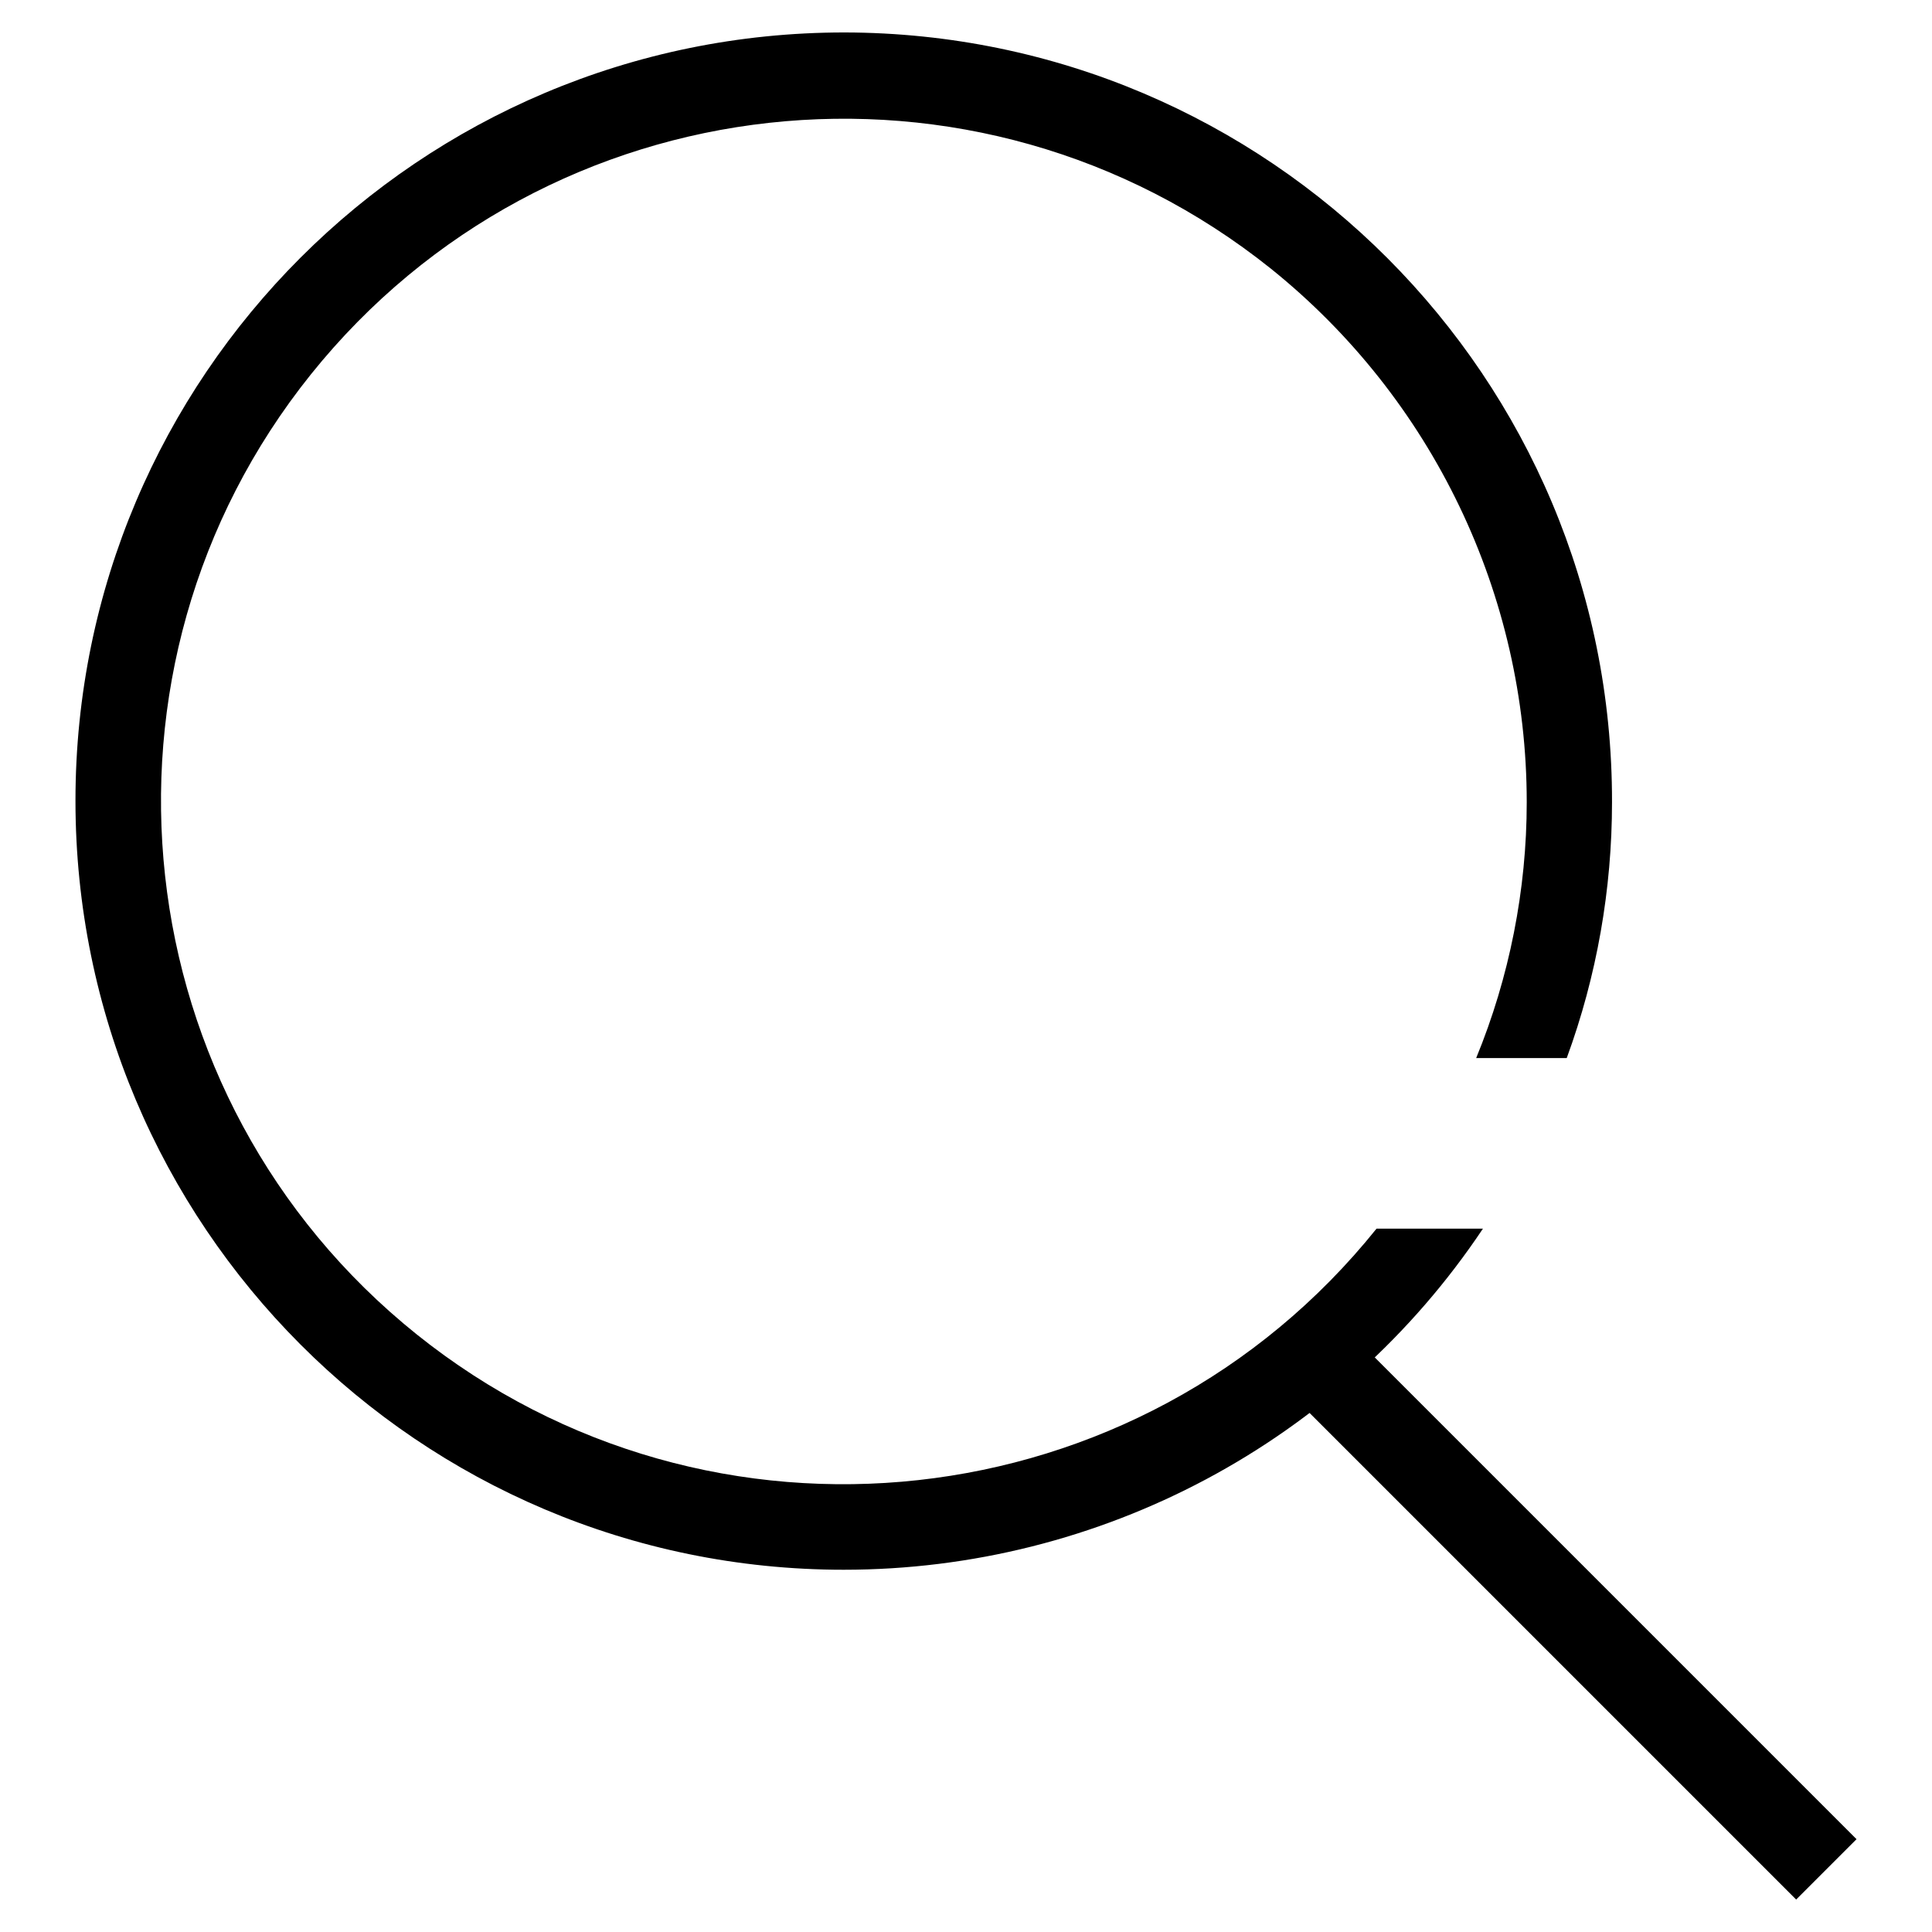<?xml version="1.0" encoding="utf-8"?>
<!-- Svg Vector Icons : http://www.onlinewebfonts.com/icon -->
<!DOCTYPE svg PUBLIC "-//W3C//DTD SVG 1.1//EN" "http://www.w3.org/Graphics/SVG/1.1/DTD/svg11.dtd">
<svg version="1.1" xmlns="http://www.w3.org/2000/svg" xmlns:xlink="http://www.w3.org/1999/xlink" x="0px" y="0px" viewBox="0 0 256 256" enable-background="new 0 0 256 256" xml:space="preserve">
<g> <path fill="#000000" d="M170.1,183.8l8-8l67.9,67.9l-8,8L170.1,183.8z"/> <path fill="#000000" d="M182.4,162.8c-31.3,39-88.3,45.2-127.2,14c-39-31.3-45.2-88.3-14-127.2c31.3-39,88.2-45.2,127.2-14 c21.4,17.2,33.9,43.2,33.9,70.7c0,11.6-2.3,23.2-6.7,33.9h12c4-10.9,6-22.4,6-33.9C213.7,50,168.1,4.4,111.9,4.3 C55.6,4.3,10,49.9,10,106.1C10,162.3,55.5,208,111.8,208c34,0,65.8-16.9,84.7-45.2H182.4z"/></g>
</svg>